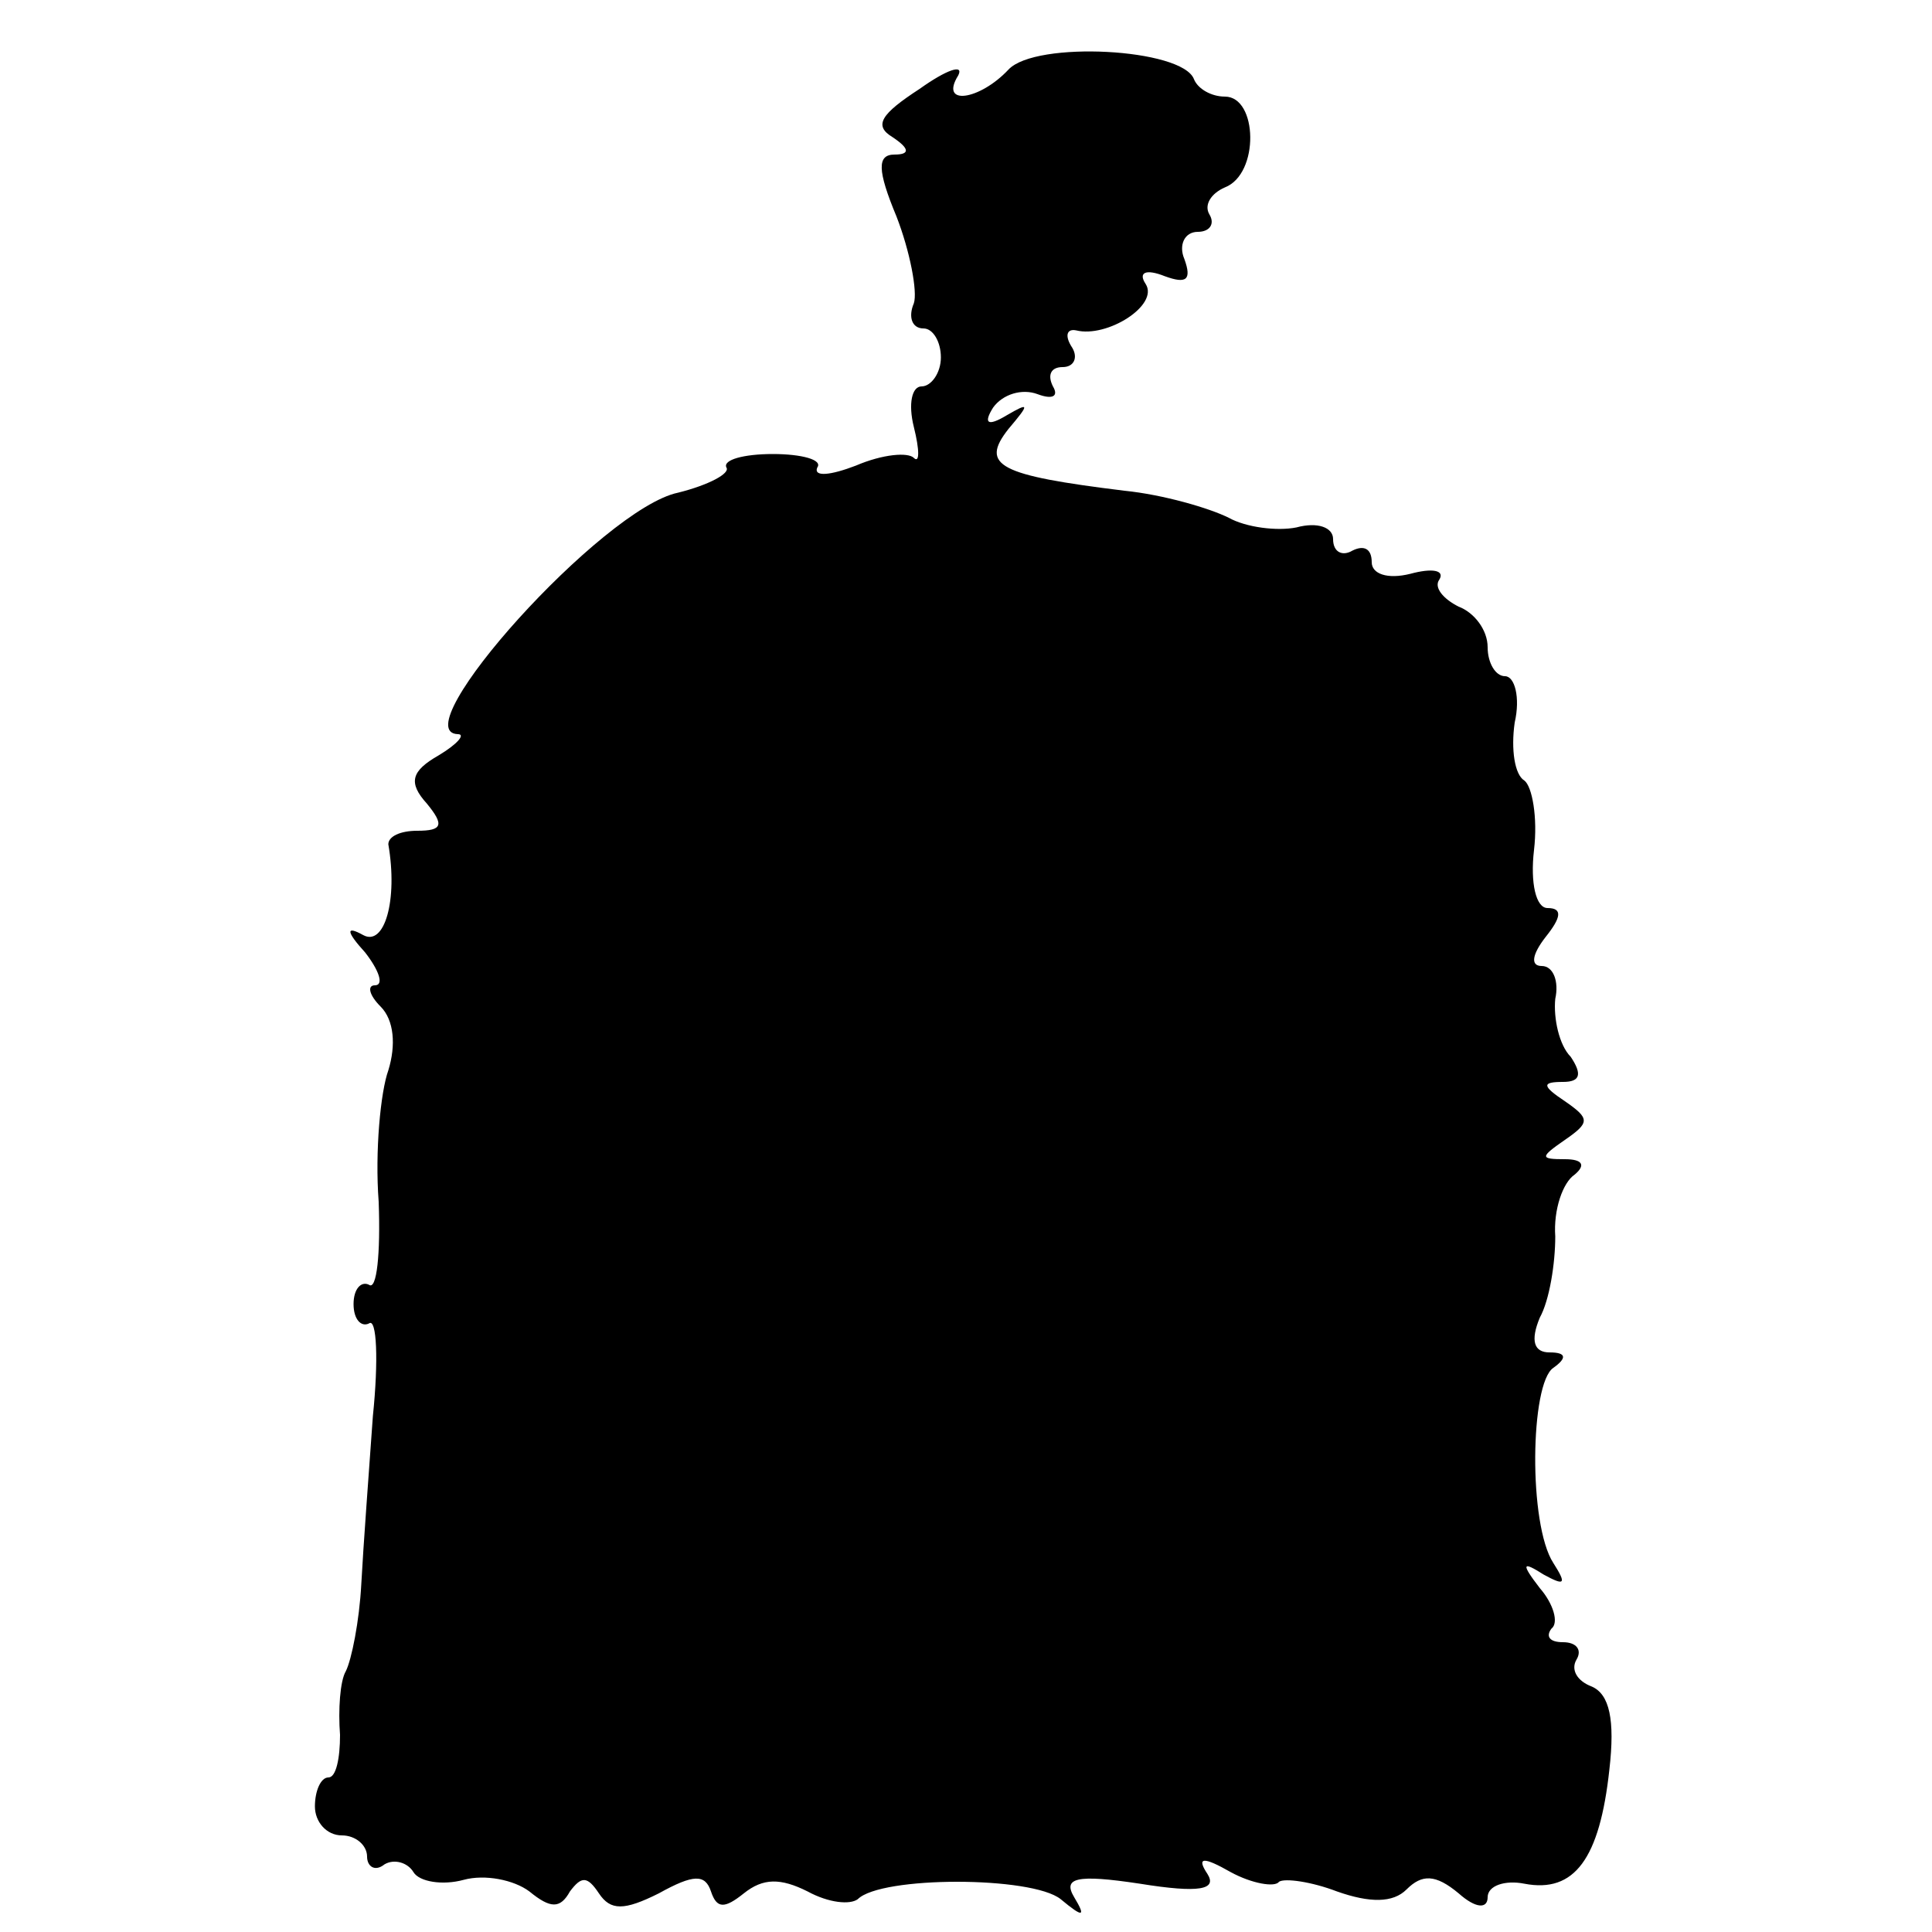 <?xml version="1.0" standalone="no"?>
<!DOCTYPE svg PUBLIC "-//W3C//DTD SVG 20010904//EN"
 "http://www.w3.org/TR/2001/REC-SVG-20010904/DTD/svg10.dtd">
<svg version="1.0" xmlns="http://www.w3.org/2000/svg"
 width="100pt" height="100pt" viewBox="0 0 100 100"
 preserveAspectRatio="xMidYMid meet">
<g transform="translate(0,100) scale(0.1,-0.1)"
fill="#000000" stroke="none">
<path d="M522 964 c-15 -16 -36 -19 -26 -3 3 6 -6 3 -20 -7 -20 -13 -24 -19
-14 -25 9 -6 9 -9 1 -9 -9 0 -9 -8 1 -32 7 -18 11 -39 9 -45 -3 -7 -1 -13 5
-13 5 0 9 -7 9 -15 0 -8 -5 -15 -10 -15 -5 0 -7 -9 -4 -21 3 -12 3 -19 0 -16
-3 3 -16 2 -30 -4 -13 -5 -22 -6 -20 -1 3 4 -8 7 -23 7 -15 0 -26 -3 -24 -7 2
-3 -9 -9 -25 -13 -39 -8 -143 -124 -114 -125 4 0 0 -5 -10 -11 -14 -8 -16 -14
-6 -25 9 -11 8 -14 -5 -14 -9 0 -15 -3 -15 -7 5 -29 -2 -53 -13 -47 -9 5 -9 2
1 -9 7 -9 10 -17 5 -17 -4 0 -3 -5 3 -11 7 -7 8 -20 4 -33 -4 -11 -7 -42 -5
-68 1 -27 -1 -46 -5 -43 -4 2 -8 -2 -8 -10 0 -8 4 -12 8 -10 4 3 5 -19 2 -48
-2 -28 -5 -68 -6 -87 -1 -19 -5 -39 -8 -45 -3 -5 -4 -20 -3 -33 0 -12 -2 -22
-6 -22 -4 0 -7 -7 -7 -15 0 -8 6 -15 14 -15 7 0 13 -5 13 -11 0 -5 4 -8 9 -4
5 3 12 1 15 -4 3 -5 15 -7 26 -4 11 3 26 0 34 -6 11 -9 16 -9 21 0 6 8 9 8 15
-1 6 -9 13 -9 31 0 18 10 24 10 27 1 3 -9 7 -9 17 -1 10 8 19 8 33 1 11 -6 22
-7 26 -4 12 12 90 12 105 0 12 -10 13 -9 7 1 -6 10 1 12 34 7 31 -5 40 -3 35
5 -6 9 -2 9 12 1 11 -6 23 -8 25 -5 3 2 17 0 30 -5 17 -6 29 -6 36 1 8 8 15 8
27 -2 9 -8 15 -8 15 -2 0 6 9 9 19 7 26 -5 39 13 44 59 3 26 0 39 -9 43 -8 3
-11 9 -8 14 3 5 0 9 -7 9 -7 0 -9 3 -6 7 4 3 1 13 -6 21 -10 13 -9 14 2 7 11
-6 12 -5 5 6 -13 20 -12 93 0 101 7 5 7 8 -2 8 -8 0 -10 6 -5 18 5 9 8 28 8
42 -1 14 4 28 10 32 6 5 4 8 -5 8 -13 0 -13 1 0 10 13 9 13 11 0 20 -12 8 -12
10 -1 10 9 0 10 4 4 13 -6 6 -9 20 -8 30 2 9 -1 17 -7 17 -6 0 -5 6 2 15 8 10
9 15 1 15 -6 0 -9 13 -7 30 2 17 -1 33 -5 36 -5 3 -7 16 -5 30 3 13 0 24 -5
24 -5 0 -9 7 -9 15 0 9 -7 18 -15 21 -8 4 -13 10 -10 14 3 5 -4 6 -15 3 -12
-3 -20 0 -20 6 0 7 -4 9 -10 6 -5 -3 -10 -1 -10 6 0 6 -8 9 -19 6 -10 -2 -26
0 -35 5 -10 5 -34 12 -54 14 -65 8 -75 13 -60 32 11 13 11 14 -1 7 -10 -6 -12
-4 -7 4 5 7 15 10 23 7 8 -3 11 -1 8 4 -3 6 -1 10 5 10 6 0 8 5 5 10 -4 6 -3
10 2 9 16 -4 43 13 36 24 -4 6 0 8 10 4 11 -4 14 -2 10 9 -3 7 0 14 7 14 6 0
9 4 6 9 -3 5 1 11 8 14 18 7 17 47 0 47 -7 0 -14 4 -16 9 -6 16 -82 20 -96 5z"/>
</g>
</svg>
